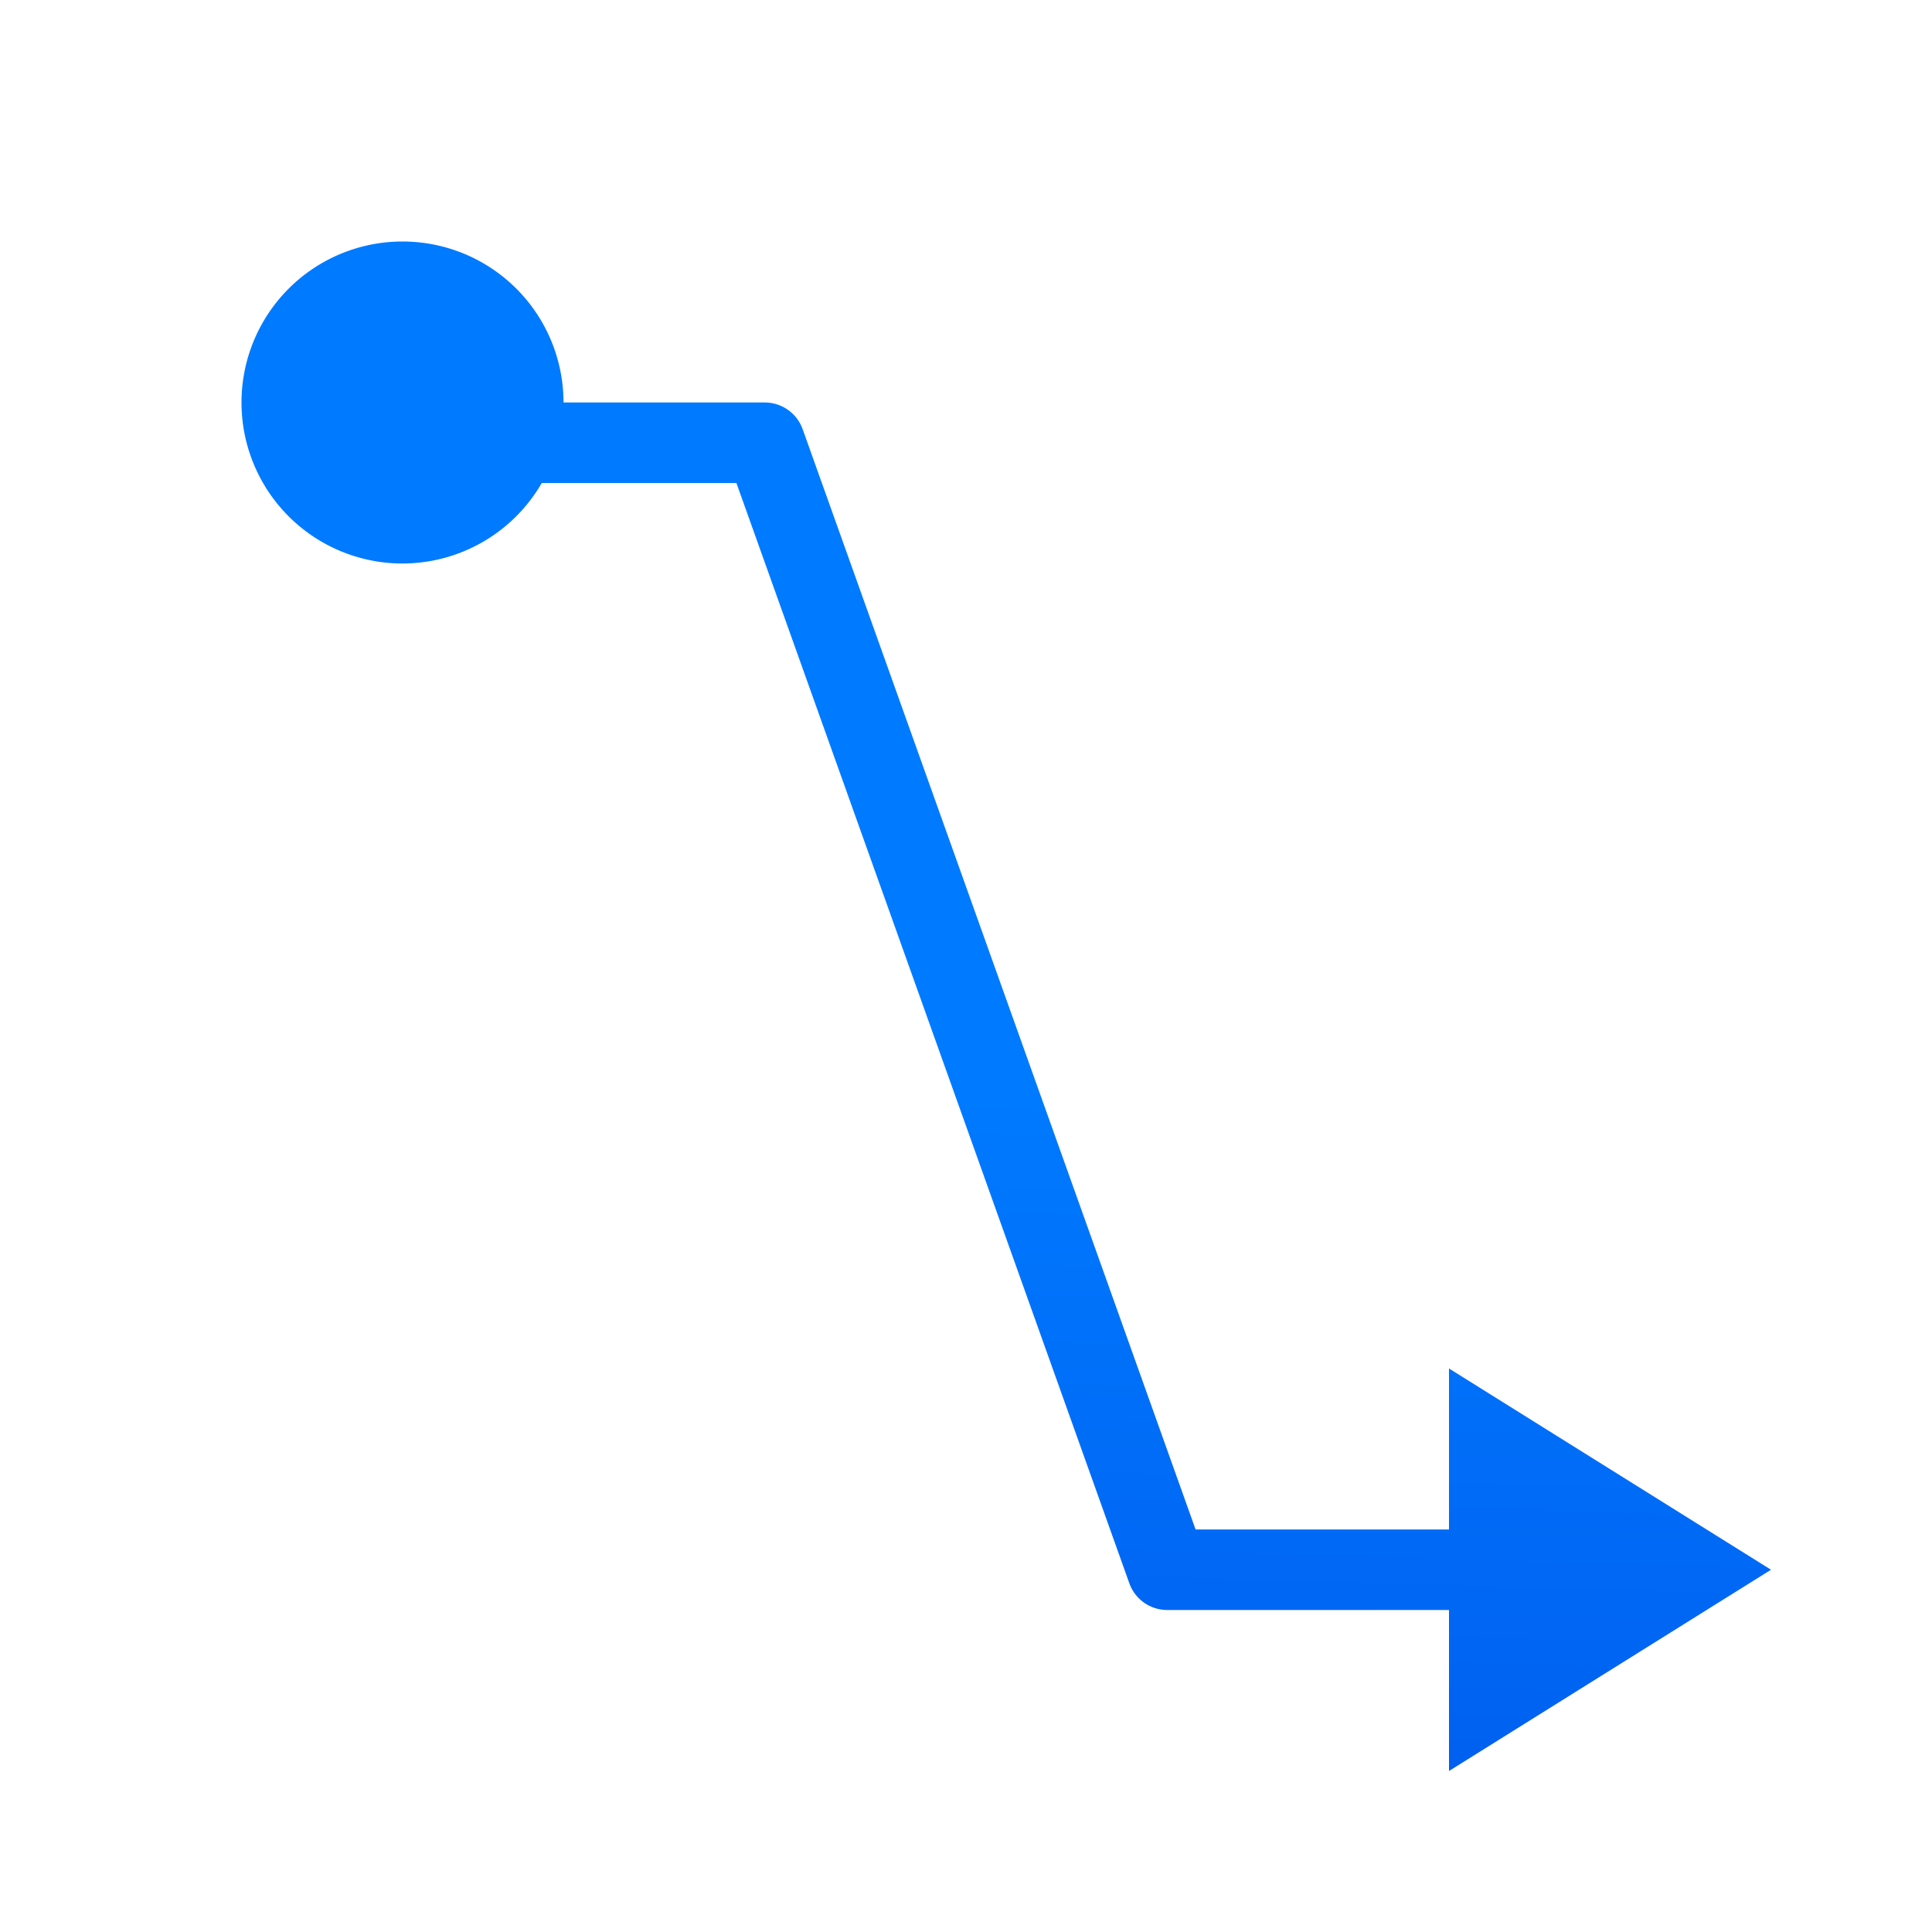 <svg viewBox="0 0 24 24" xmlns="http://www.w3.org/2000/svg" xmlns:xlink="http://www.w3.org/1999/xlink"><linearGradient id="a" gradientTransform="matrix(-1 0 0 1 -15.031 9.432)" gradientUnits="userSpaceOnUse" x1="9.814" x2="9.288" y1="21.653" y2="3.144"><stop offset="0" stop-color="#0040dd"/><stop offset="1" stop-color="#007aff"/></linearGradient><path d="m5 3a2 2 0 0 0 -2 2 2 2 0 0 0 2 2 2 2 0 0 0 1.73-1h2.418l4.881 13.668a.5.5 0 0 0 .471.332h3.5v2l4-2.5-4-2.5v2h-3.148l-4.881-13.668a.5.5 0 0 0 -.471-.332h-2.5a2 2 0 0 0 -2-2z" fill="url(#a)"/></svg>